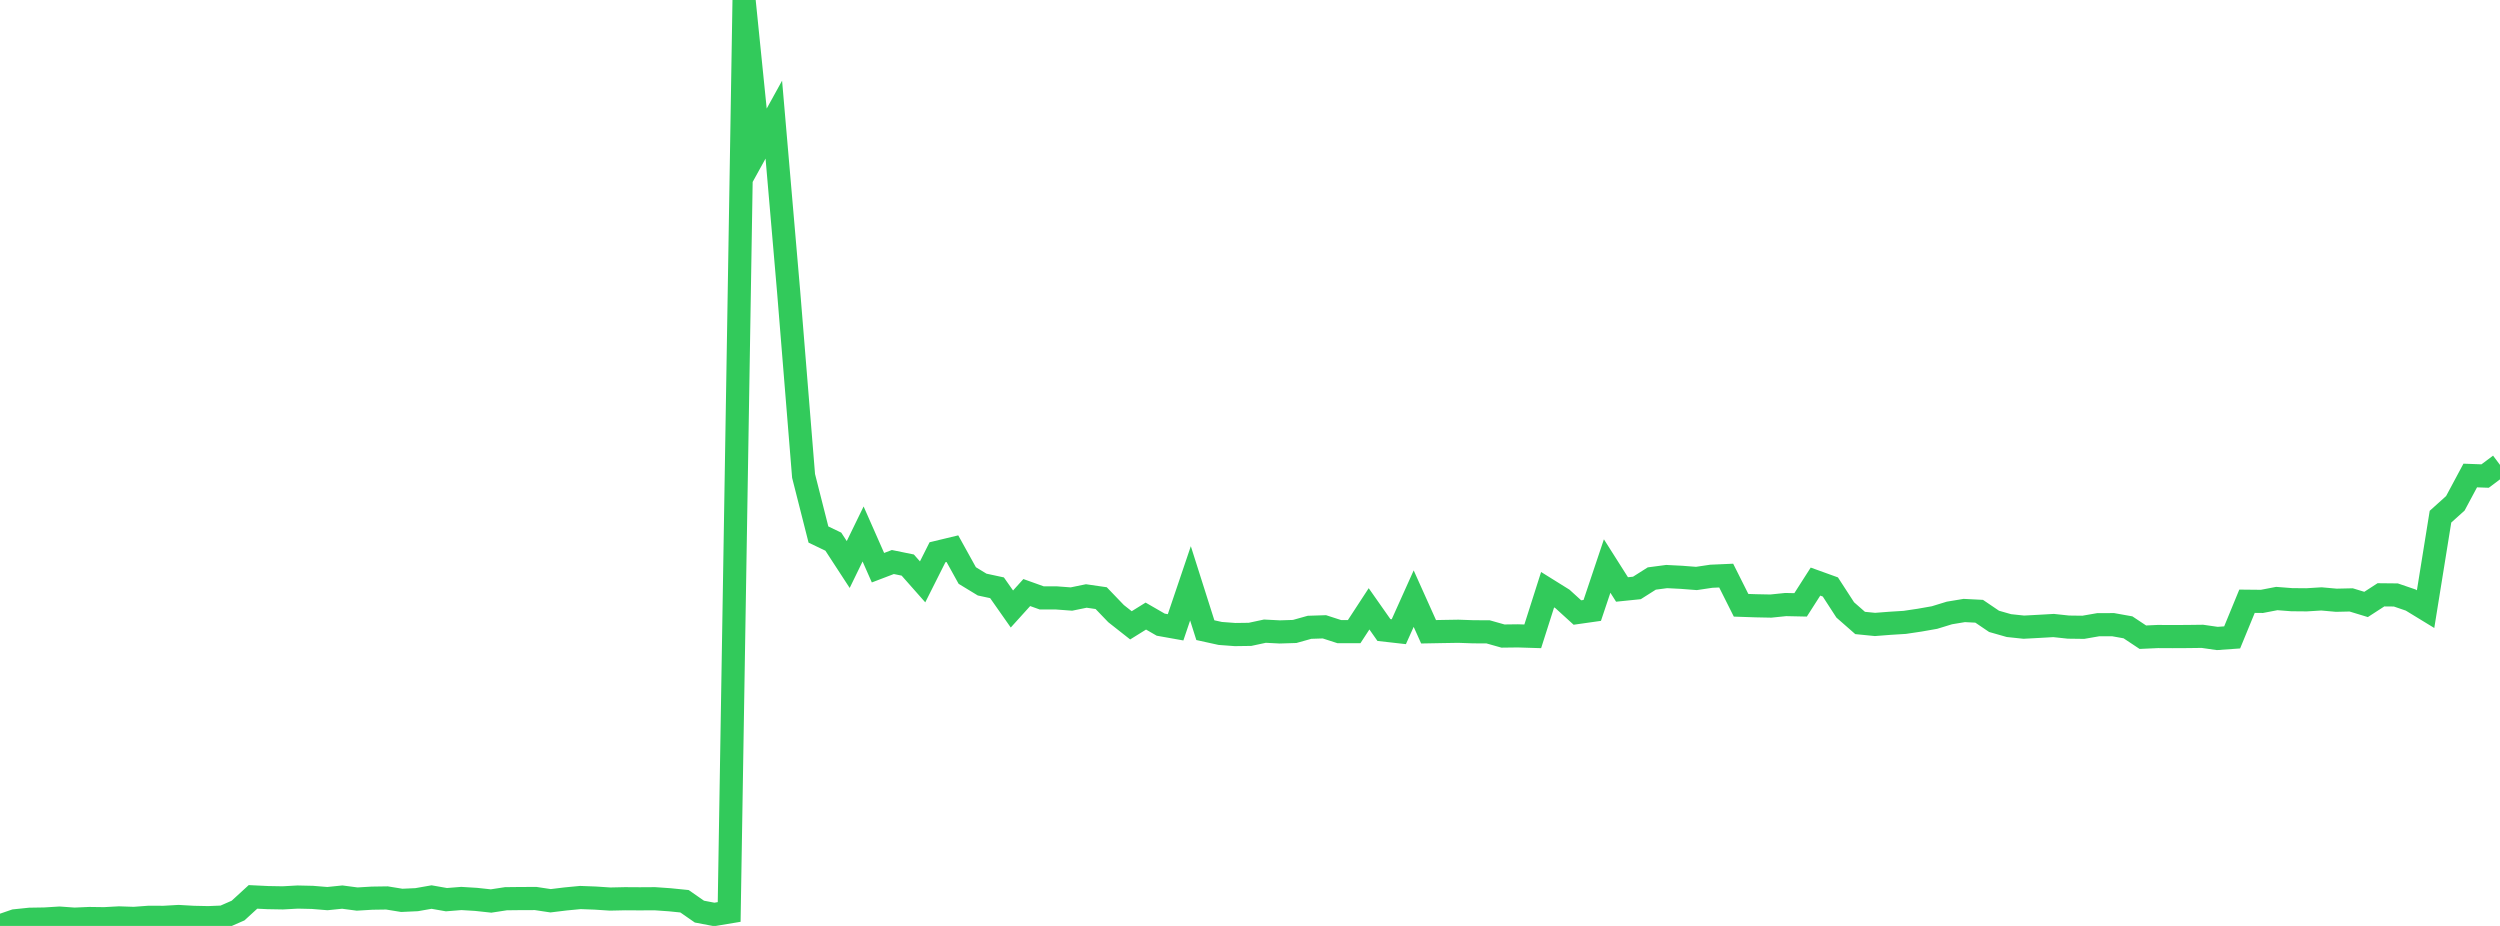 <?xml version="1.0" standalone="no"?>
<!DOCTYPE svg PUBLIC "-//W3C//DTD SVG 1.1//EN" "http://www.w3.org/Graphics/SVG/1.1/DTD/svg11.dtd">

<svg width="135" height="50" viewBox="0 0 135 50" preserveAspectRatio="none" 
  xmlns="http://www.w3.org/2000/svg"
  xmlns:xlink="http://www.w3.org/1999/xlink">


<polyline points="0.0, 50.0 0.804, 49.723 1.607, 49.64 2.411, 49.627 3.214, 49.577 4.018, 49.635 4.821, 49.6 5.625, 49.611 6.429, 49.567 7.232, 49.594 8.036, 49.534 8.839, 49.537 9.643, 49.491 10.446, 49.537 11.25, 49.554 12.054, 49.521 12.857, 49.169 13.661, 48.432 14.464, 48.471 15.268, 48.485 16.071, 48.441 16.875, 48.459 17.679, 48.525 18.482, 48.443 19.286, 48.549 20.089, 48.501 20.893, 48.489 21.696, 48.619 22.5, 48.582 23.304, 48.441 24.107, 48.582 24.911, 48.518 25.714, 48.567 26.518, 48.654 27.321, 48.531 28.125, 48.522 28.929, 48.52 29.732, 48.641 30.536, 48.543 31.339, 48.466 32.143, 48.496 32.946, 48.549 33.75, 48.531 34.554, 48.536 35.357, 48.531 36.161, 48.587 36.964, 48.668 37.768, 49.227 38.571, 49.38 39.375, 49.246 40.179, 0.0 40.982, 7.918 41.786, 6.46 42.589, 15.781 43.393, 25.699 44.196, 28.865 45.0, 29.25 45.804, 30.484 46.607, 28.834 47.411, 30.656 48.214, 30.349 49.018, 30.513 49.821, 31.421 50.625, 29.822 51.429, 29.628 52.232, 31.078 53.036, 31.567 53.839, 31.74 54.643, 32.886 55.446, 31.998 56.25, 32.286 57.054, 32.288 57.857, 32.348 58.661, 32.183 59.464, 32.299 60.268, 33.136 61.071, 33.768 61.875, 33.268 62.679, 33.732 63.482, 33.875 64.286, 31.5 65.089, 34.029 65.893, 34.206 66.696, 34.266 67.5, 34.255 68.304, 34.083 69.107, 34.124 69.911, 34.099 70.714, 33.874 71.518, 33.848 72.321, 34.108 73.125, 34.108 73.929, 32.877 74.732, 34.021 75.536, 34.112 76.339, 32.326 77.143, 34.116 77.946, 34.101 78.75, 34.088 79.554, 34.116 80.357, 34.12 81.161, 34.347 81.964, 34.337 82.768, 34.362 83.571, 31.843 84.375, 32.344 85.179, 33.076 85.982, 32.962 86.786, 30.565 87.589, 31.831 88.393, 31.749 89.196, 31.24 90.0, 31.134 90.804, 31.175 91.607, 31.237 92.411, 31.117 93.214, 31.082 94.018, 32.685 94.821, 32.712 95.625, 32.728 96.429, 32.646 97.232, 32.663 98.036, 31.406 98.839, 31.696 99.643, 32.936 100.446, 33.64 101.25, 33.72 102.054, 33.658 102.857, 33.608 103.661, 33.488 104.464, 33.347 105.268, 33.1 106.071, 32.967 106.875, 33.008 107.679, 33.553 108.482, 33.782 109.286, 33.867 110.089, 33.824 110.893, 33.778 111.696, 33.864 112.5, 33.874 113.304, 33.734 114.107, 33.732 114.911, 33.876 115.714, 34.409 116.518, 34.372 117.321, 34.376 118.125, 34.372 118.929, 34.362 119.732, 34.477 120.536, 34.42 121.339, 32.467 122.143, 32.475 122.946, 32.321 123.75, 32.383 124.554, 32.39 125.357, 32.341 126.161, 32.413 126.964, 32.395 127.768, 32.64 128.571, 32.12 129.375, 32.128 130.179, 32.403 130.982, 32.893 131.786, 27.901 132.589, 27.178 133.393, 25.677 134.196, 25.707 135.0, 25.105" fill="none" stroke="#32ca5b" stroke-width="1.25"/>

</svg>